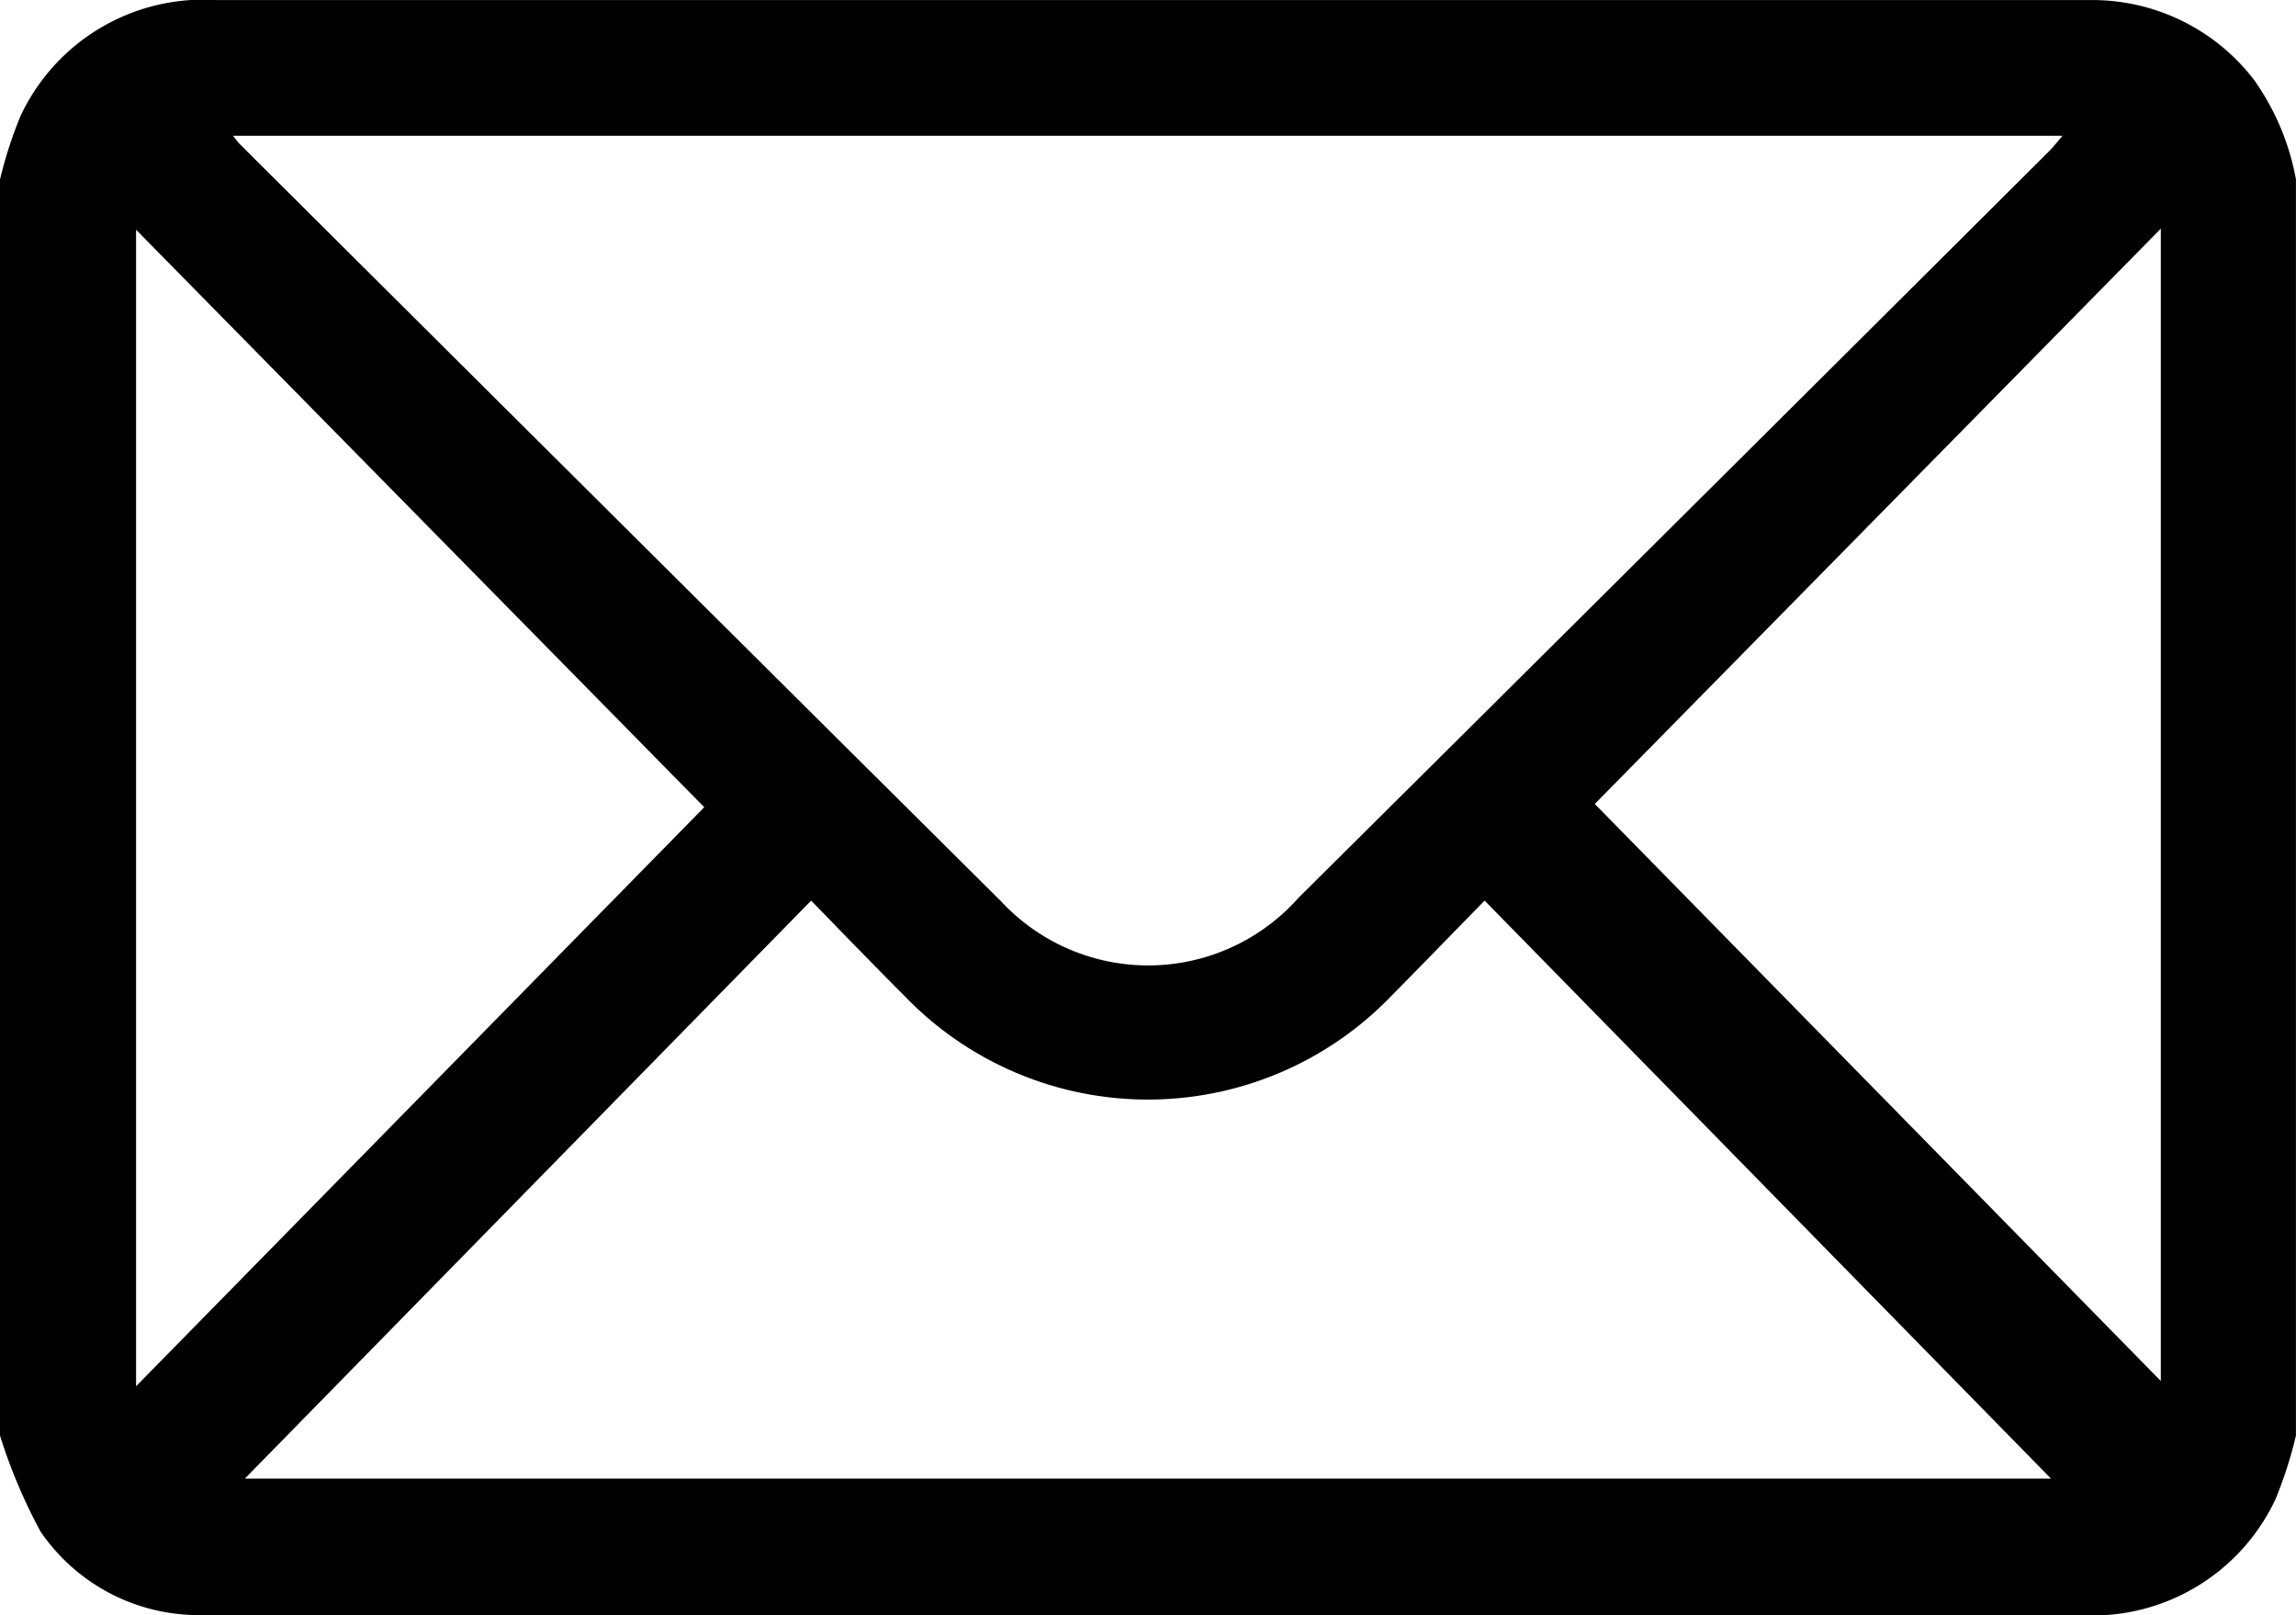 <svg xmlns="http://www.w3.org/2000/svg" xmlns:xlink="http://www.w3.org/1999/xlink" width="38.637" height="27.171" viewBox="0 0 38.637 27.171">
    <defs>
        <clipPath id="clip-path">
            <rect id="Rettangolo_740" data-name="Rettangolo 740" width="38.637" height="27.171" fill="black"/>
        </clipPath>
    </defs>
    <g id="Raggruppa_465" data-name="Raggruppa 465" clip-path="url(#clip-path)">
        <path id="Tracciato_56" data-name="Tracciato 56" d="M0,24.15V3.019A7.2,7.2,0,0,1,.345,1.951,3.4,3.4,0,0,1,3.645,0Q19.319,0,34.992,0c.088,0,.176,0,.264,0a3.43,3.43,0,0,1,2.67,1.336,4.184,4.184,0,0,1,.71,1.68V24.15a7.14,7.14,0,0,1-.342,1.066,3.4,3.4,0,0,1-3.3,1.954q-15.674,0-31.349,0c-.088,0-.176,0-.264,0a3.223,3.223,0,0,1-2.7-1.407A9.086,9.086,0,0,1,0,24.15M3.92,2.283c.067.082.088.114.115.14Q10.44,8.8,16.849,15.165a3.38,3.38,0,0,0,5-.06Q28.171,8.83,34.478,2.547c.074-.074.138-.157.231-.264Zm.209,22.591H34.514L24.983,15.15c-.549.561-1.054,1.083-1.566,1.6a5.684,5.684,0,0,1-8.2,0c-.514-.514-1.018-1.036-1.567-1.6l-9.526,9.72M2.29,3.864V23.32l9.561-9.741L2.29,3.864m34.072-.018-9.525,9.678,9.525,9.708Z" transform="translate(0 0.001)" fill="black"/>
    </g>
</svg>
